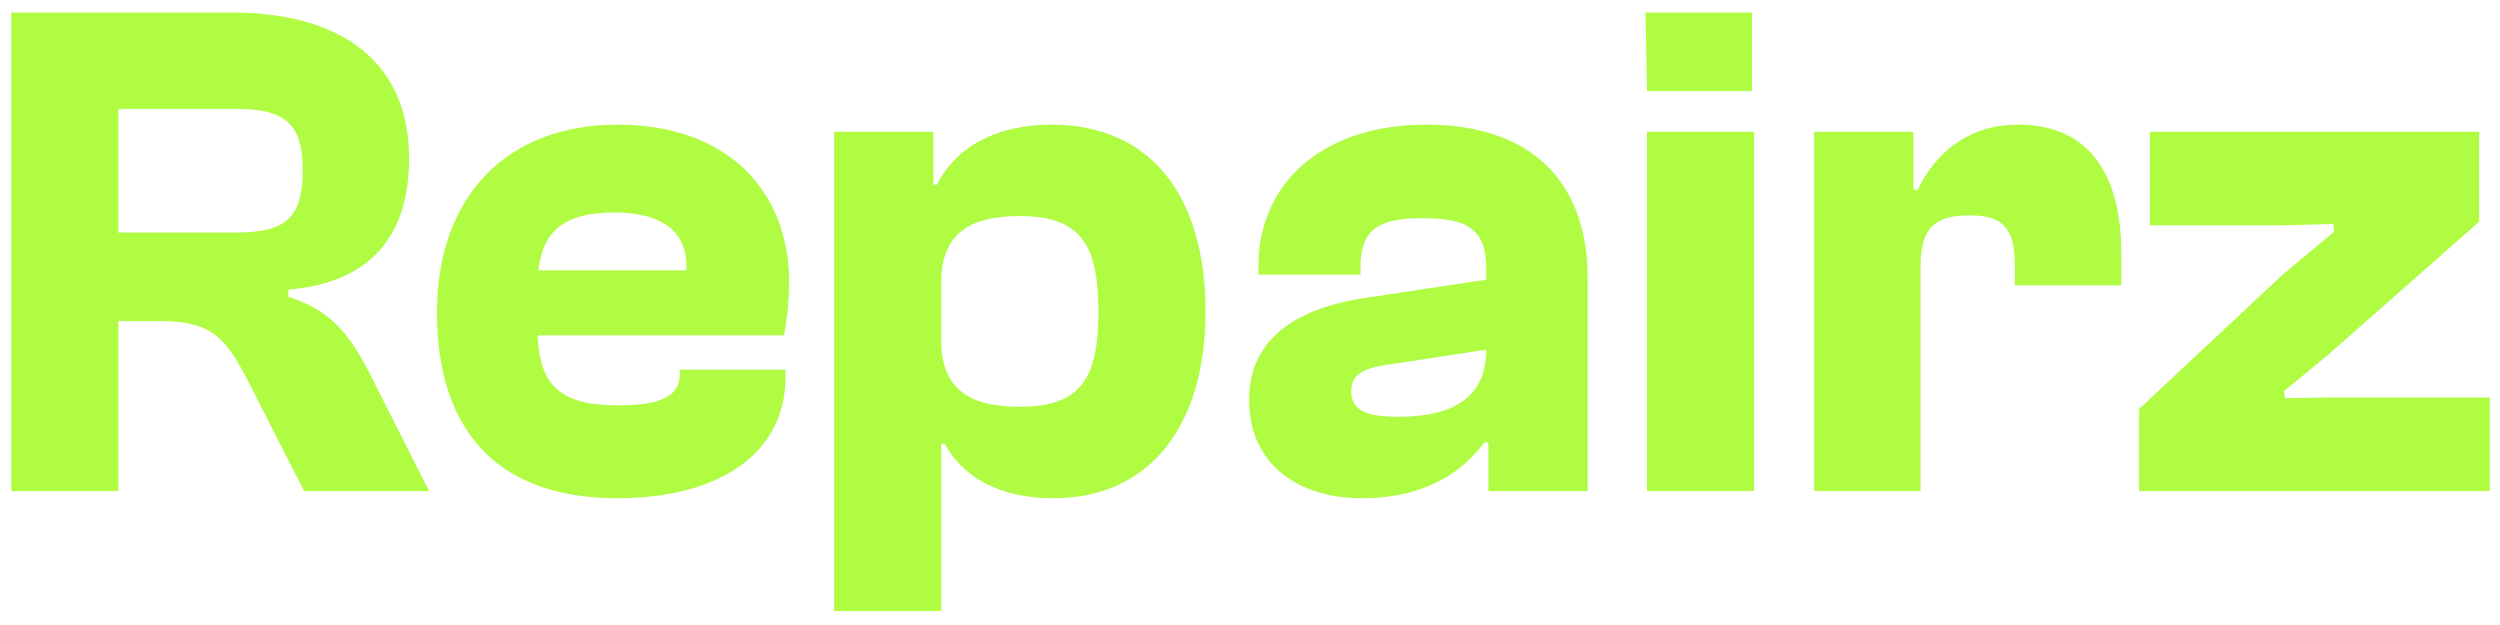 <svg xmlns="http://www.w3.org/2000/svg" xmlns:xlink="http://www.w3.org/1999/xlink" width="112px" height="28px" viewBox="0 0 112 28"><title>Repairz</title><g id="Landing-Page" stroke="none" stroke-width="1" fill="none" fill-rule="evenodd"><g id="1-copy" transform="translate(-41, -38)" fill="#B0FC42" fill-rule="nonzero"><g id="Repairz" transform="translate(41.504, 38.56)"><path d="M4.8,21.44 L4.8,13.824 L6.72,13.824 C8.992,13.824 9.632,14.624 10.592,16.48 L13.12,21.44 L18.72,21.44 L16,16.064 C15.168,14.432 14.272,13.312 12.416,12.736 L12.416,12.416 C16.096,12.096 17.824,10.016 17.824,6.528 C17.824,2.368 14.976,0 9.856,0 L0,0 L0,21.44 L4.8,21.44 Z M4.8,4.32 L10.08,4.32 C12.32,4.32 13.056,5.024 13.056,7.072 C13.056,9.184 12.32,9.856 10.08,9.856 L4.8,9.856 L4.8,4.32 Z" id="Shape"></path><path d="M27.136,21.76 C31.744,21.76 34.688,19.744 34.688,16.32 L34.688,16 L29.952,16 L29.952,16.192 C29.952,17.184 29.12,17.6 27.2,17.6 C24.576,17.6 23.68,16.704 23.584,14.464 L34.624,14.464 C34.72,13.92 34.848,12.992 34.848,12.096 C34.848,7.904 32,5.024 27.168,5.024 C22.144,5.024 19.072,8.288 19.072,13.44 C19.072,18.528 21.6,21.76 27.136,21.76 Z M27.008,8.96 C29.248,8.96 30.336,9.888 30.24,11.552 L23.616,11.552 C23.808,9.856 24.704,8.96 27.008,8.96 Z" id="Shape"></path><path d="M41.664,26.816 L41.664,19.328 L41.824,19.328 C42.56,20.704 44.128,21.76 46.688,21.76 C51.04,21.76 53.504,18.464 53.504,13.408 C53.504,8.32 51.136,5.024 46.592,5.024 C44.192,5.024 42.336,5.984 41.472,7.712 L41.312,7.712 L41.312,5.344 L36.864,5.344 L36.864,26.816 L41.664,26.816 Z M41.664,14.688 L41.664,12.096 C41.664,9.92 42.912,9.12 45.184,9.12 C47.968,9.12 48.704,10.464 48.704,13.408 C48.704,16.32 47.968,17.664 45.184,17.664 C42.912,17.664 41.664,16.864 41.664,14.688 Z" id="Shape"></path><path d="M60.512,21.76 C63.488,21.76 65.12,20.448 65.984,19.264 L66.176,19.264 L66.176,21.44 L70.624,21.44 L70.624,11.904 C70.624,7.616 68.128,5.024 63.392,5.024 C58.848,5.024 55.872,7.552 55.872,11.392 L55.872,11.744 L60.448,11.744 L60.448,11.392 C60.448,9.76 61.216,9.216 63.168,9.216 C65.056,9.216 66.08,9.568 66.08,11.456 L66.08,11.968 L60.576,12.8 C57.248,13.312 55.456,14.848 55.456,17.344 C55.456,20.256 57.664,21.76 60.512,21.76 Z M60.032,16.96 C60.032,16.288 60.48,15.968 61.472,15.808 L66.08,15.104 C66.08,17.6 64.064,18.112 62.112,18.112 C60.704,18.112 60.032,17.824 60.032,16.96 Z" id="Shape"></path><path d="M77.984,3.52 L77.984,0 L73.216,0 L73.28,3.52 L77.984,3.52 Z M78.08,21.44 L78.08,5.344 L73.28,5.344 L73.28,21.44 L78.08,21.44 Z" id="Shape"></path><path d="M85.536,21.44 L85.536,11.36 C85.536,9.6 86.24,9.088 87.712,9.088 C89.216,9.088 89.76,9.632 89.76,11.36 L89.76,12.224 L94.528,12.224 L94.528,10.752 C94.528,7.52 93.28,5.024 89.92,5.024 C87.648,5.024 86.208,6.304 85.408,7.936 L85.216,7.936 L85.216,5.344 L80.768,5.344 L80.768,21.44 L85.536,21.44 Z" id="Path"></path><polygon id="Path" points="111.04 21.44 111.04 17.248 103.84 17.248 101.856 17.28 101.824 16.96 103.84 15.296 110.56 9.376 110.56 5.344 95.808 5.344 95.808 9.536 101.76 9.536 104.032 9.472 104.064 9.824 101.76 11.744 95.328 17.76 95.328 21.44"></polygon></g></g></g></svg>